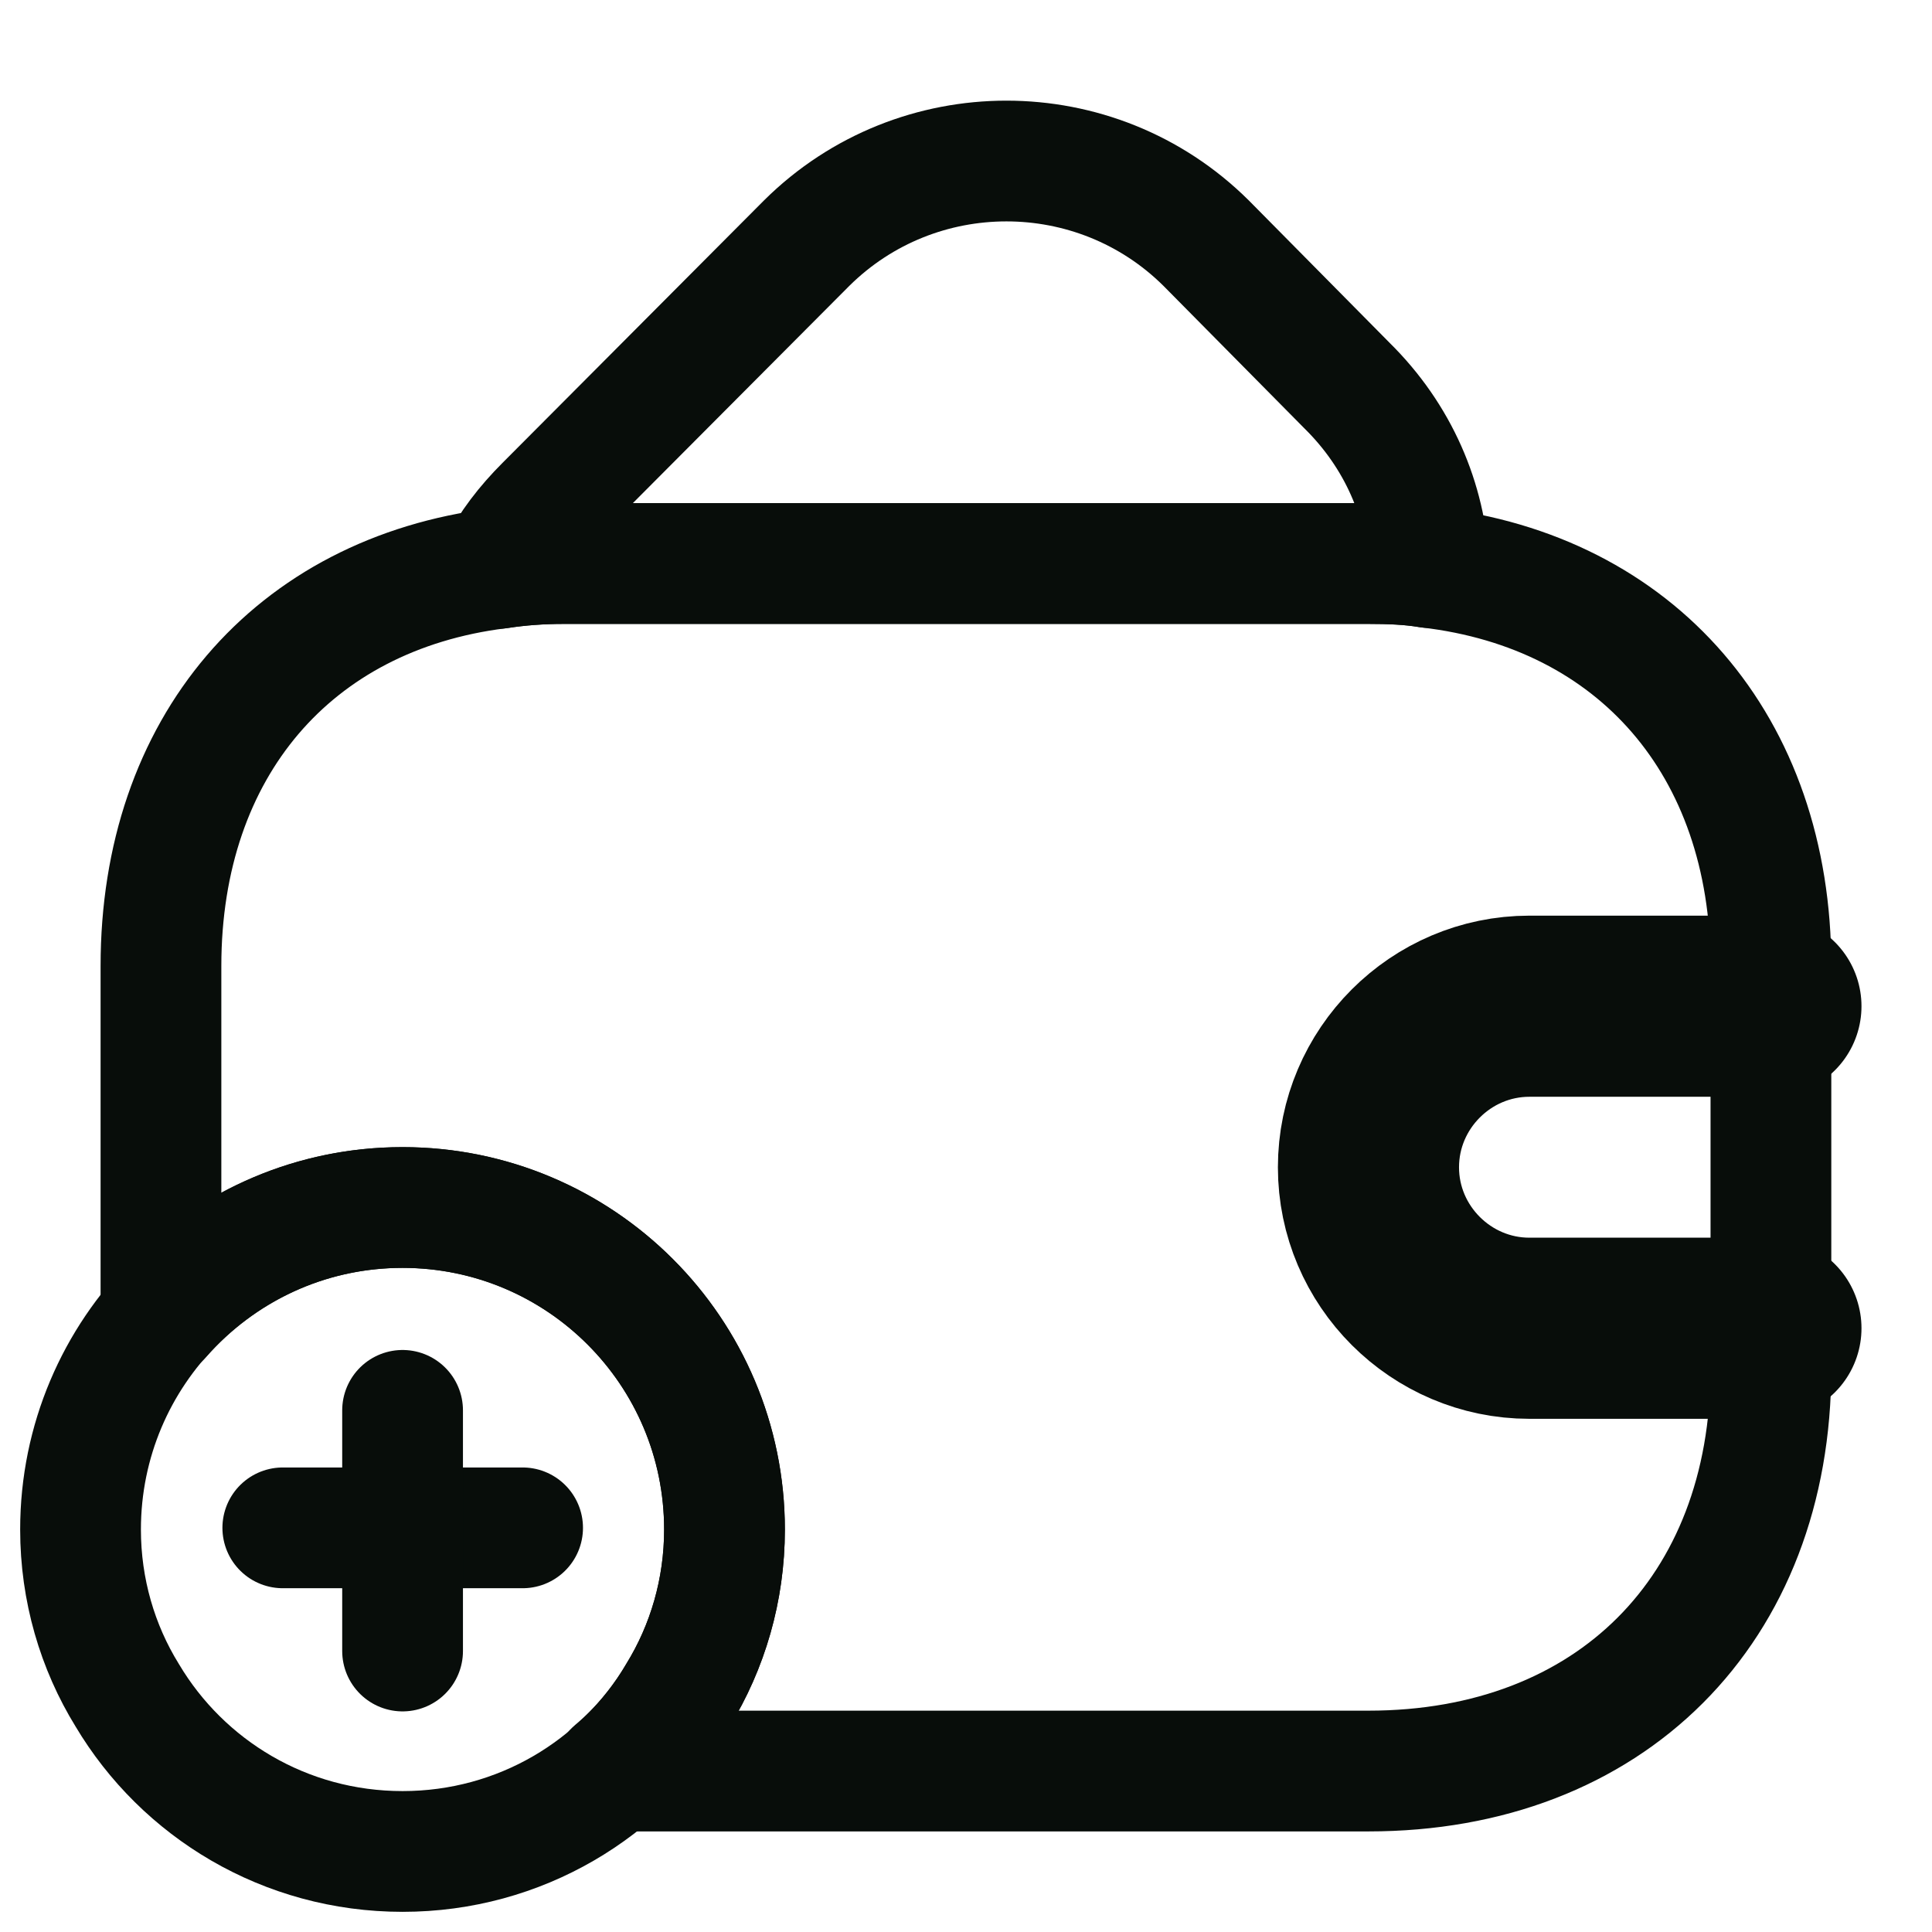 <svg width="16" height="16" viewBox="0 0 16 16" fill="none" xmlns="http://www.w3.org/2000/svg">
<path d="M11.835 4.7C11.675 4.673 11.508 4.667 11.335 4.667H4.668C4.481 4.667 4.301 4.68 4.128 4.707C4.221 4.52 4.355 4.347 4.515 4.187L6.681 2.013C7.595 1.107 9.075 1.107 9.988 2.013L11.155 3.193C11.581 3.613 11.808 4.147 11.835 4.7Z" stroke="#080D0A" stroke-linecap="round" stroke-linejoin="round"/>
<path d="M6 12.667C6 13.167 5.86 13.64 5.614 14.04C5.154 14.813 4.307 15.333 3.334 15.333C2.36 15.333 1.514 14.813 1.054 14.04C0.807 13.64 0.667 13.167 0.667 12.667C0.667 11.193 1.86 10 3.334 10C4.807 10 6 11.193 6 12.667Z" stroke="#080D0A" stroke-miterlimit="10" stroke-linecap="round" stroke-linejoin="round"/>
<path d="M4.328 12.653H2.342" stroke="#080D0A" stroke-miterlimit="10" stroke-linecap="round" stroke-linejoin="round"/>
<path d="M3.334 11.68V13.673" stroke="#080D0A" stroke-miterlimit="10" stroke-linecap="round" stroke-linejoin="round"/>
<path d="M14.666 8V11.333C14.666 13.333 13.333 14.667 11.333 14.667H5.086C5.293 14.493 5.473 14.28 5.613 14.04C5.86 13.64 6 13.167 6 12.667C6 11.193 4.806 10 3.333 10C2.533 10 1.82 10.353 1.333 10.907V8C1.333 6.187 2.426 4.92 4.126 4.707C4.3 4.68 4.48 4.667 4.666 4.667H11.333C11.506 4.667 11.673 4.673 11.833 4.7C13.553 4.9 14.666 6.173 14.666 8Z" stroke="#080D0A" stroke-linecap="round" stroke-linejoin="round"/>
<path d="M14.666 8.333H12.666C11.933 8.333 11.333 8.933 11.333 9.667C11.333 10.4 11.933 11 12.666 11H14.666" stroke="#080D0A" stroke-width="1.5" stroke-linecap="round" stroke-linejoin="round"/>
</svg>
